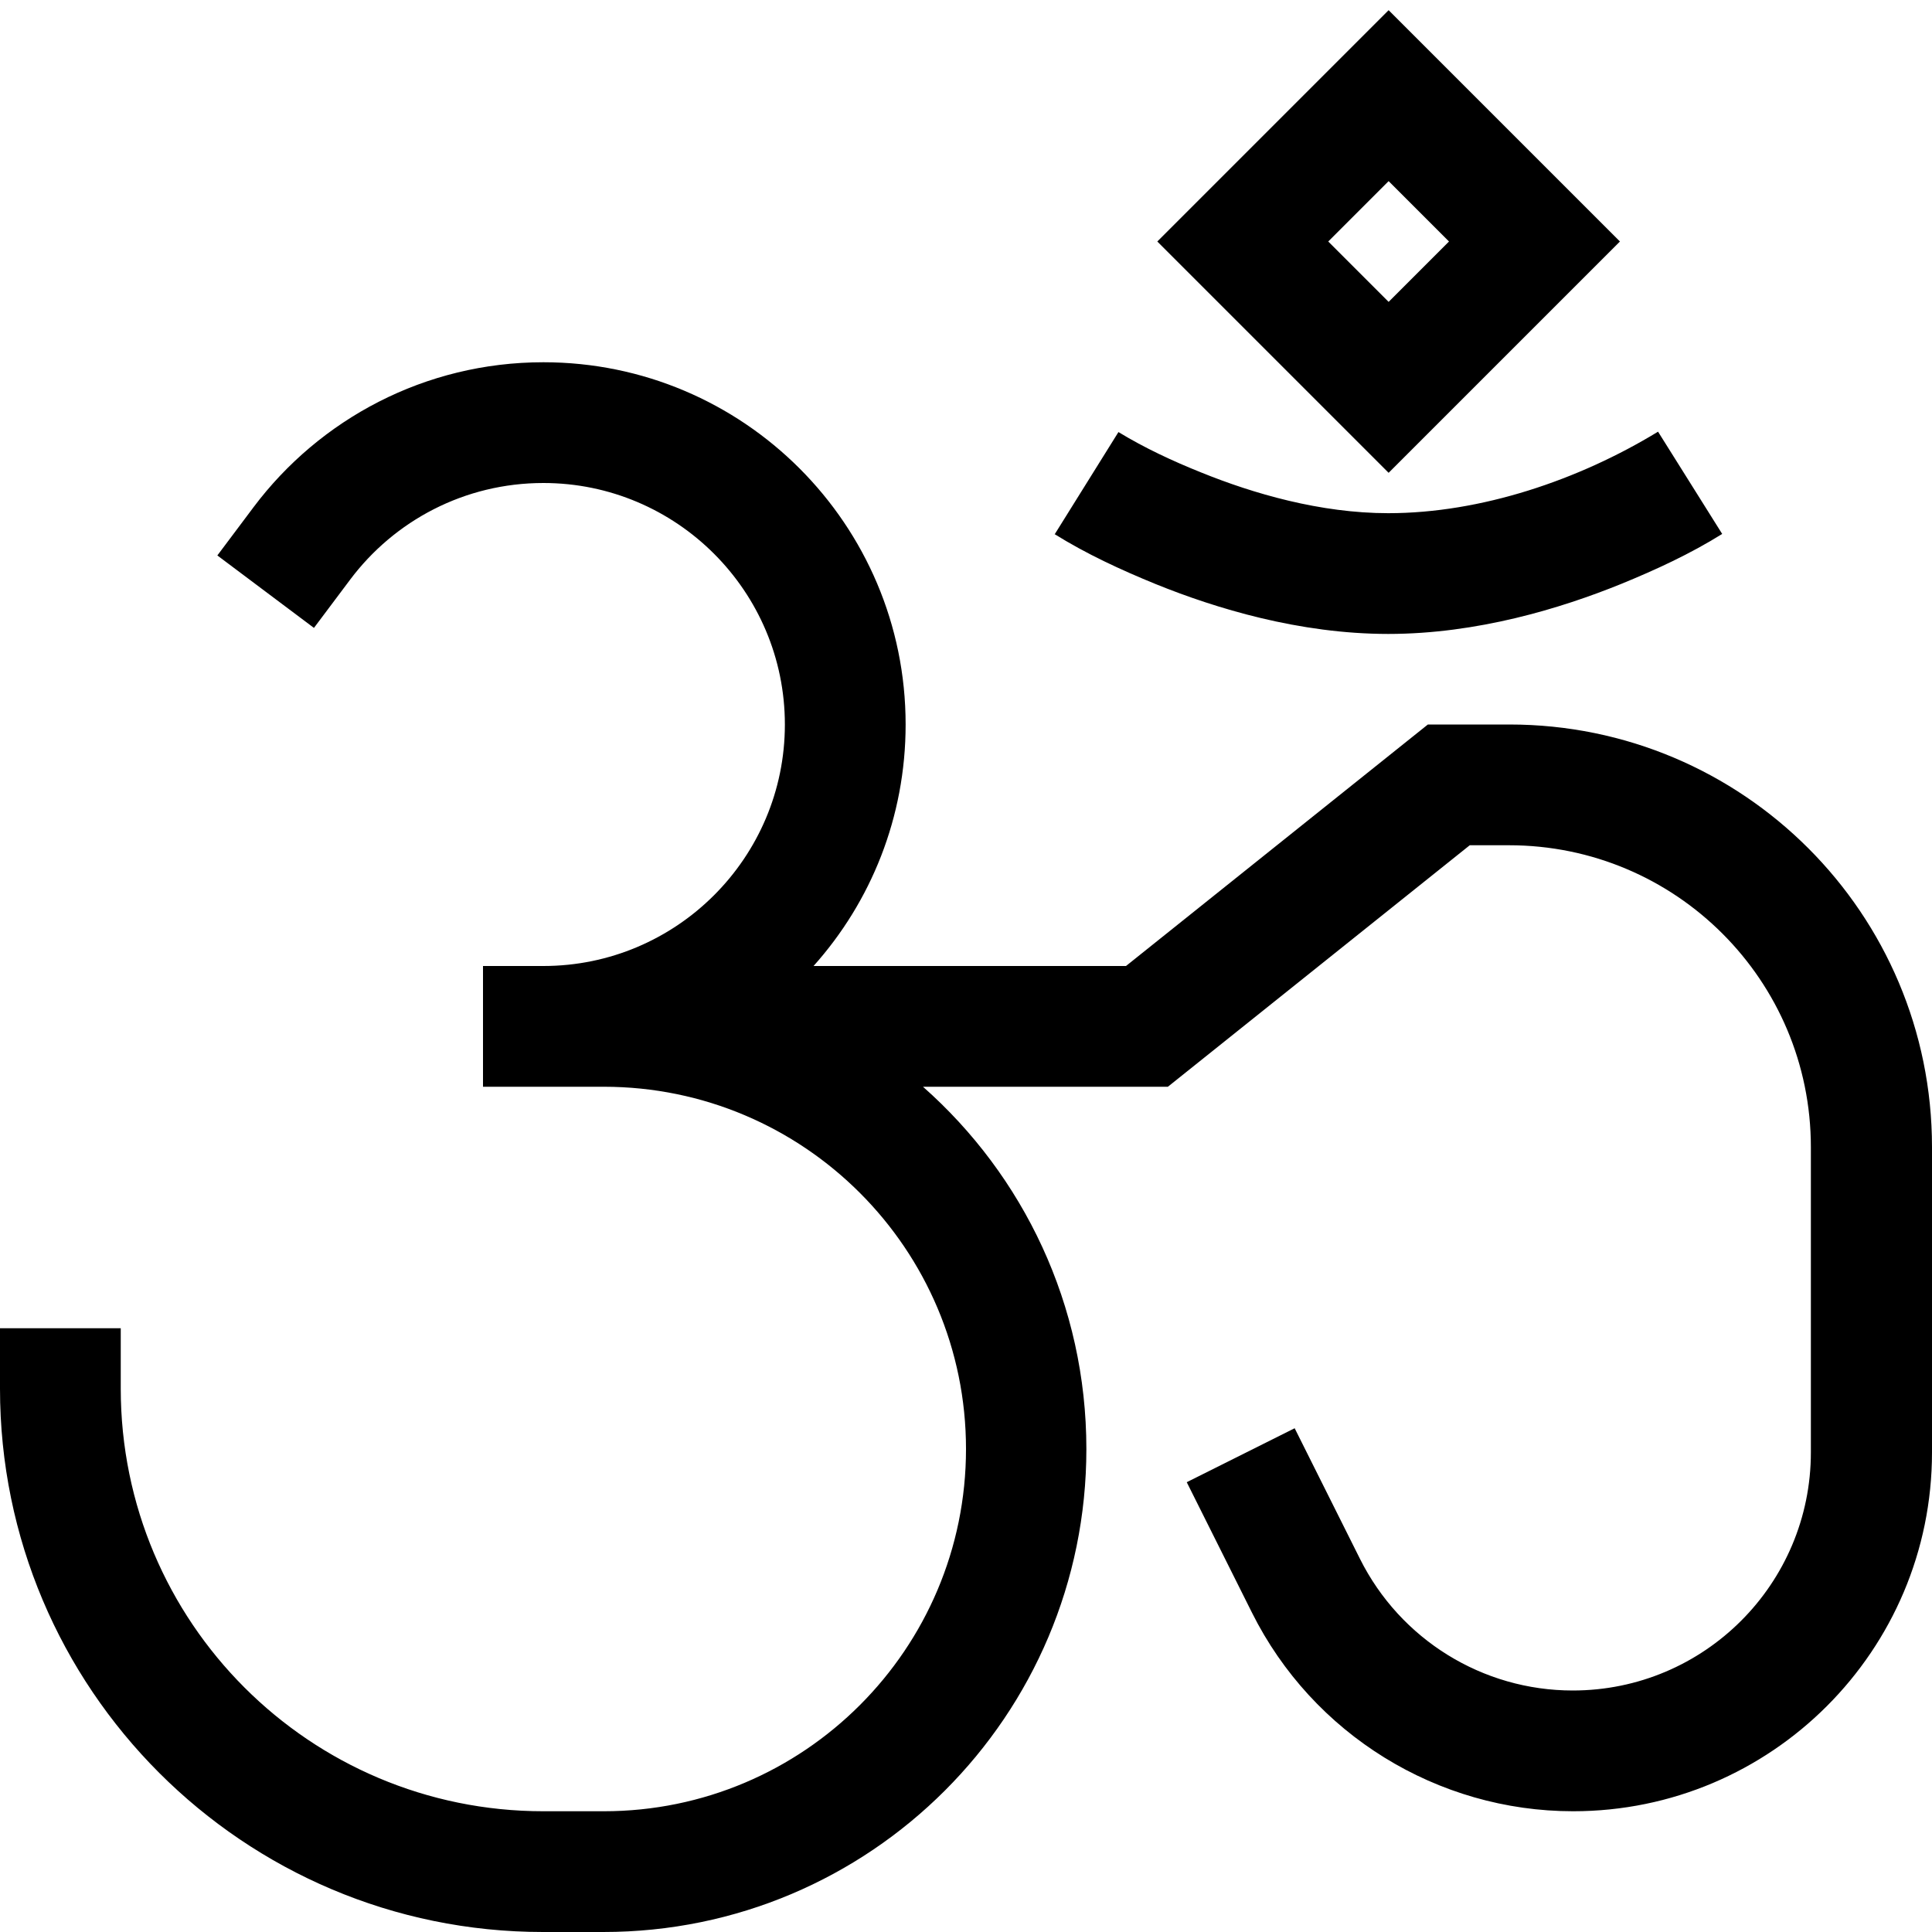 <svg xmlns="http://www.w3.org/2000/svg" viewBox="0 0 512 512"><!--! Font Awesome Pro 7.0.0 by @fontawesome - https://fontawesome.com License - https://fontawesome.com/license (Commercial License) Copyright 2025 Fonticons, Inc. --><path style="fill:currentColor;opacity:.4" d=""/><path style="fill:currentColor;opacity:1" d="M306.7 64L368 125.3 429.3 64 368 2.7 306.7 64zM368 80l-16-16 16-16 16 16-16 16zM144 128c-20.9 0-39.5 10-51.2 25.6l-9.6 12.8-25.6-19.2 9.6-12.8c17.5-23.3 45.4-38.4 76.8-38.4 53 0 96 43 96 96 0 24.6-9.2 47-24.4 64l82.8 0 80-64 21.6 0c61.9 0 112 50.1 112 112l0 80.9c0 52.5-42.6 95.1-95.1 95.1-36 0-69-20.4-85.1-52.6l-17.3-34.6 28.6-14.3 17.3 34.6c10.7 21.4 32.5 34.9 56.4 34.9 34.9 0 63.1-28.3 63.1-63.1l0-80.9c0-44.2-35.8-80-80-80l-10.4 0-80 64-64.9 0c26.6 23.5 43.3 57.8 43.3 96 0 70.7-57.3 128-128 128l-16 0C64.5 512 0 447.5 0 368l0-16 32 0 0 16c0 61.9 50.1 112 112 112l16 0c53 0 96-43 96-96s-43-96-96-96l-32 0 0-32 16 0c35.3 0 64-28.7 64-64 0-35.3-28.7-64-64-64zm135.5 13.6l16.9-27.1c6.9 4.2 14.4 7.7 21.9 10.7 13.8 5.6 31.6 10.8 49.6 10.8 24.6 0 50.5-8.8 71.5-21.6l17 27.1c-8.5 5.3-17.6 9.5-26.9 13.3-15.8 6.4-38 13.2-61.6 13.2s-45.8-6.8-61.6-13.2c-9.3-3.8-18.4-8-26.9-13.3z"/></svg>